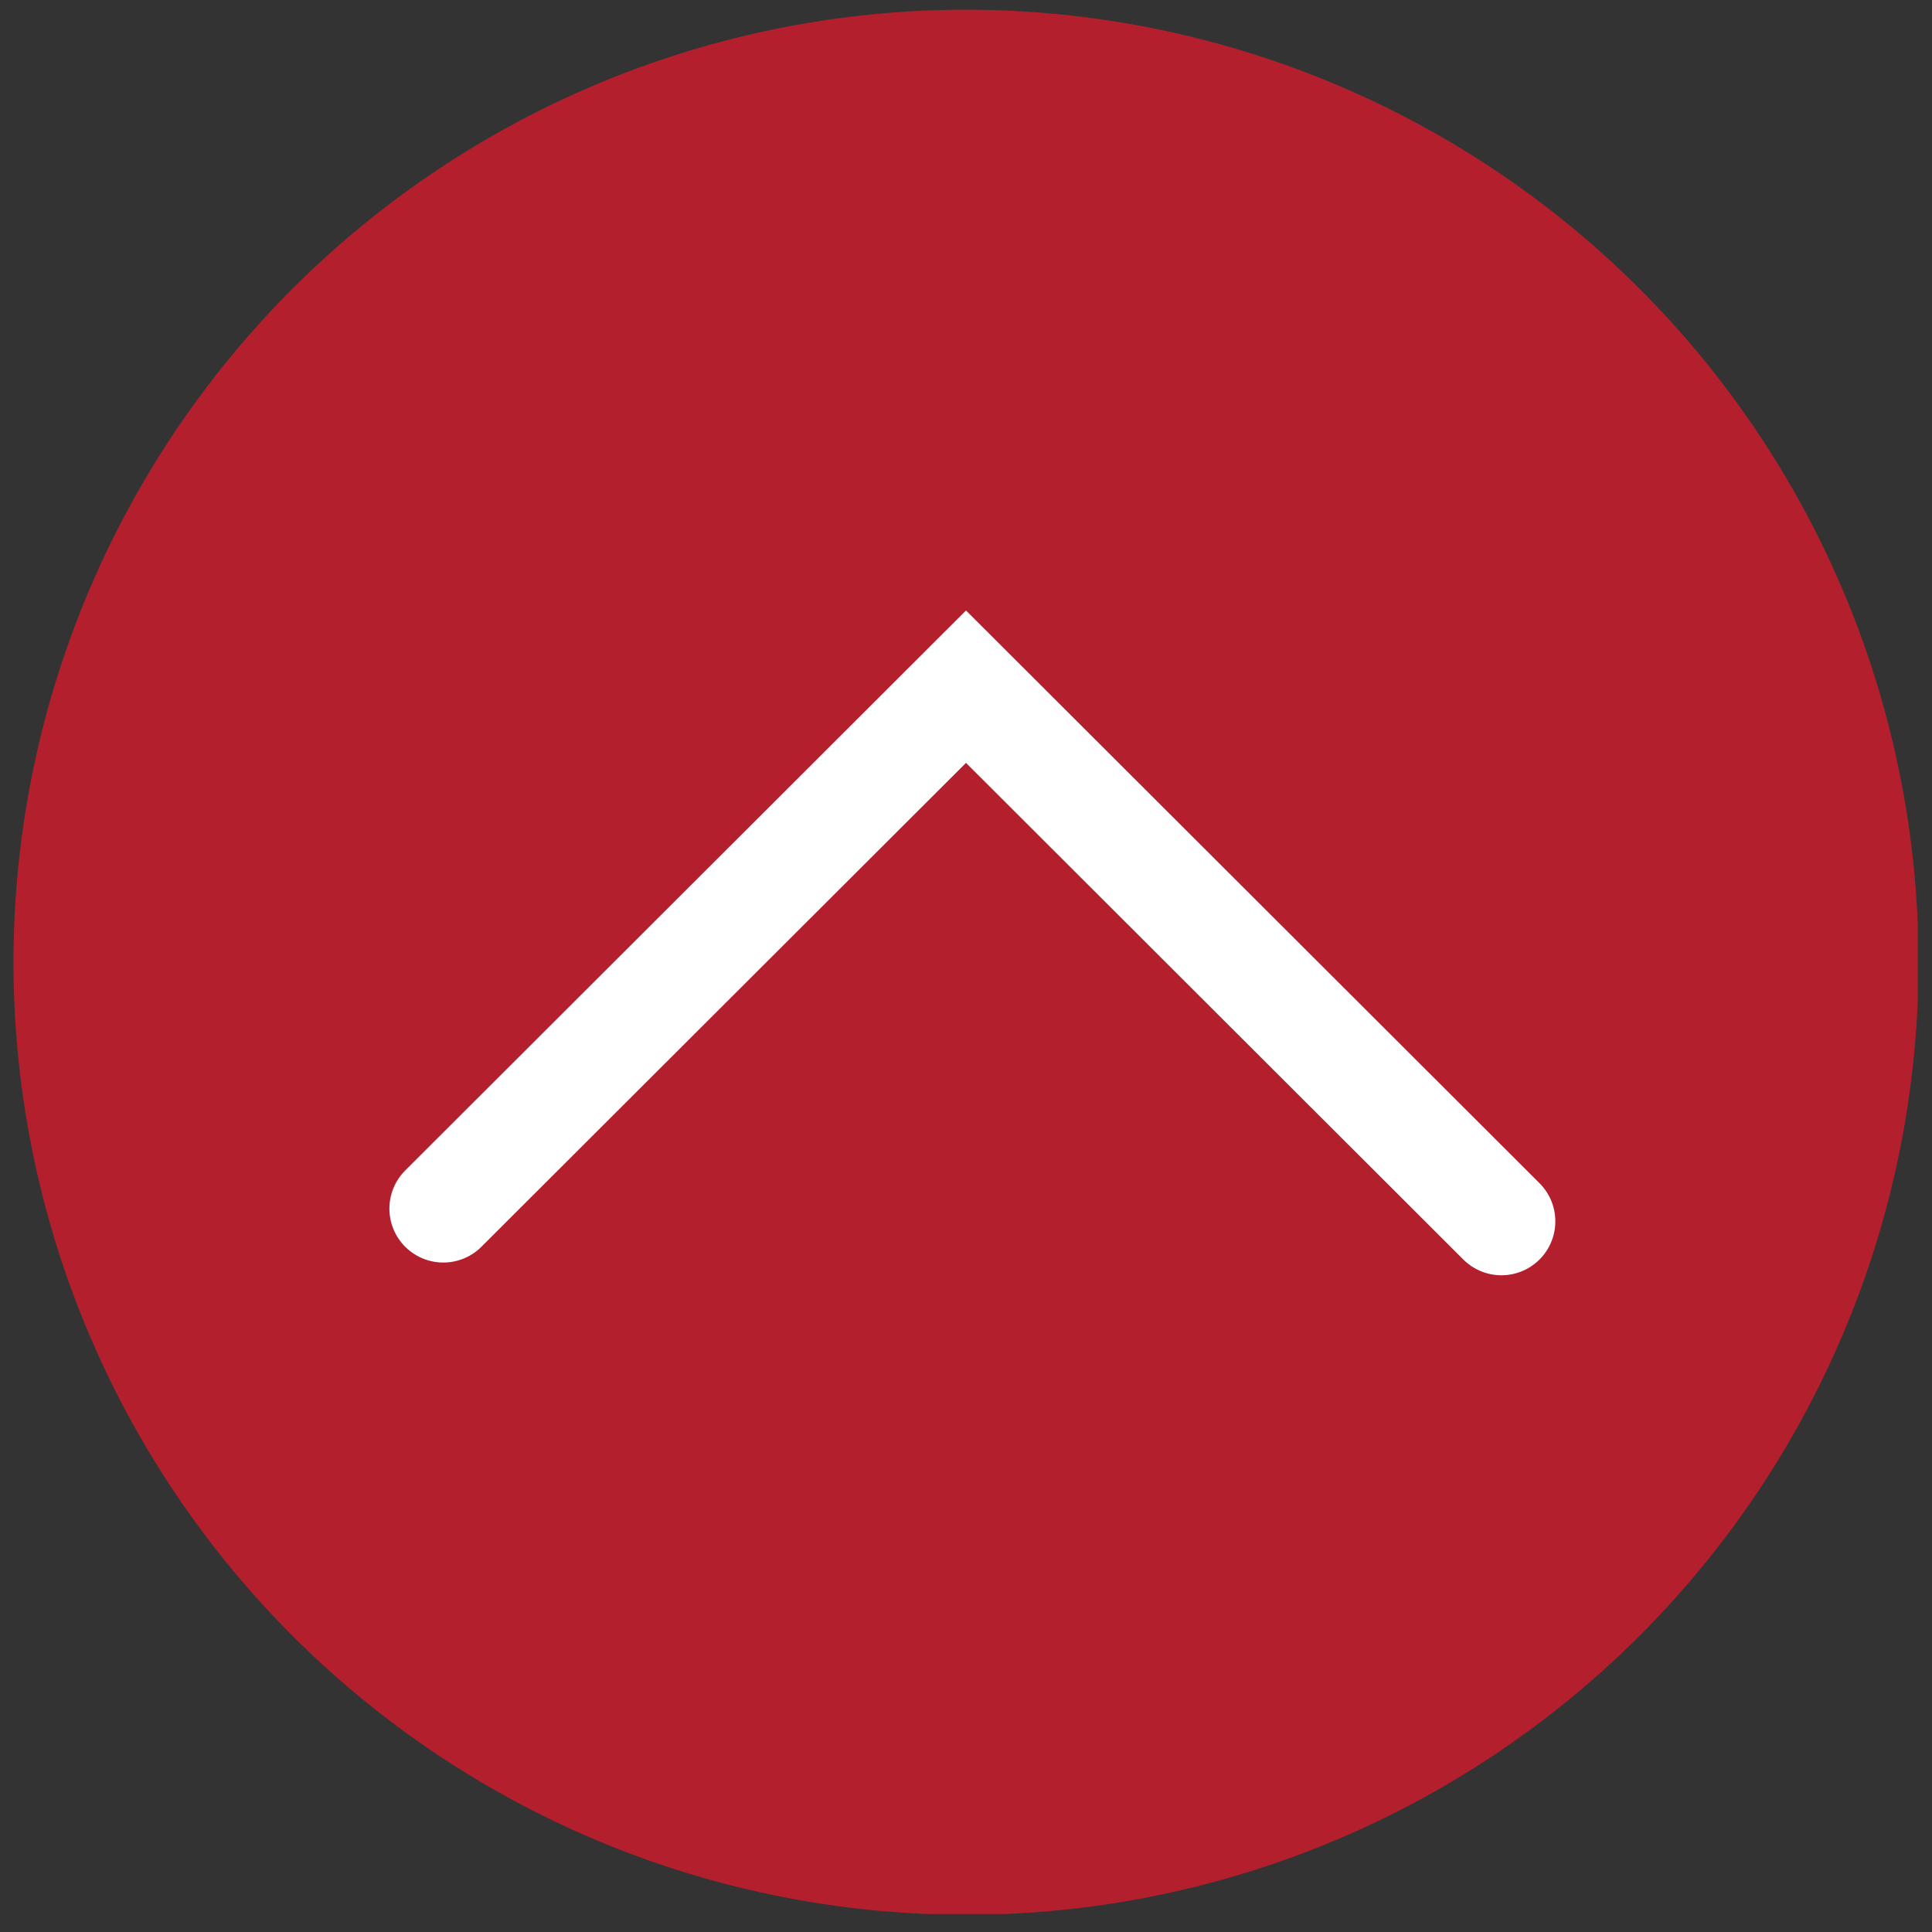 <svg id="Layer_1" data-name="Layer 1" xmlns="http://www.w3.org/2000/svg" xmlns:xlink="http://www.w3.org/1999/xlink" width="200" height="200" viewBox="37.1 42.1 25.8 25.8"><rect x="37.1" y="42.1" width="25.8" height="25.8" fill="#333333" stroke="none"/><defs><style>.cls-1,.cls-4{fill:none;}.cls-2{clip-path:url(#clip-path);}.cls-3{fill:#b41f2d;}.cls-4{stroke:#fff;stroke-linecap:round;stroke-width:1.44px;}</style><clipPath id="clip-path"><rect class="cls-1" x="37.28" y="42.23" width="25.43" height="25.43"/></clipPath></defs><title>Artboard 5 copy</title><g class="cls-2"><path class="cls-3" d="M50,67.67A12.72,12.72,0,1,1,62.72,55,12.72,12.72,0,0,1,50,67.67"/></g><polyline class="cls-4" points="57.15 58.41 50 51.27 43.02 58.24"/></svg>